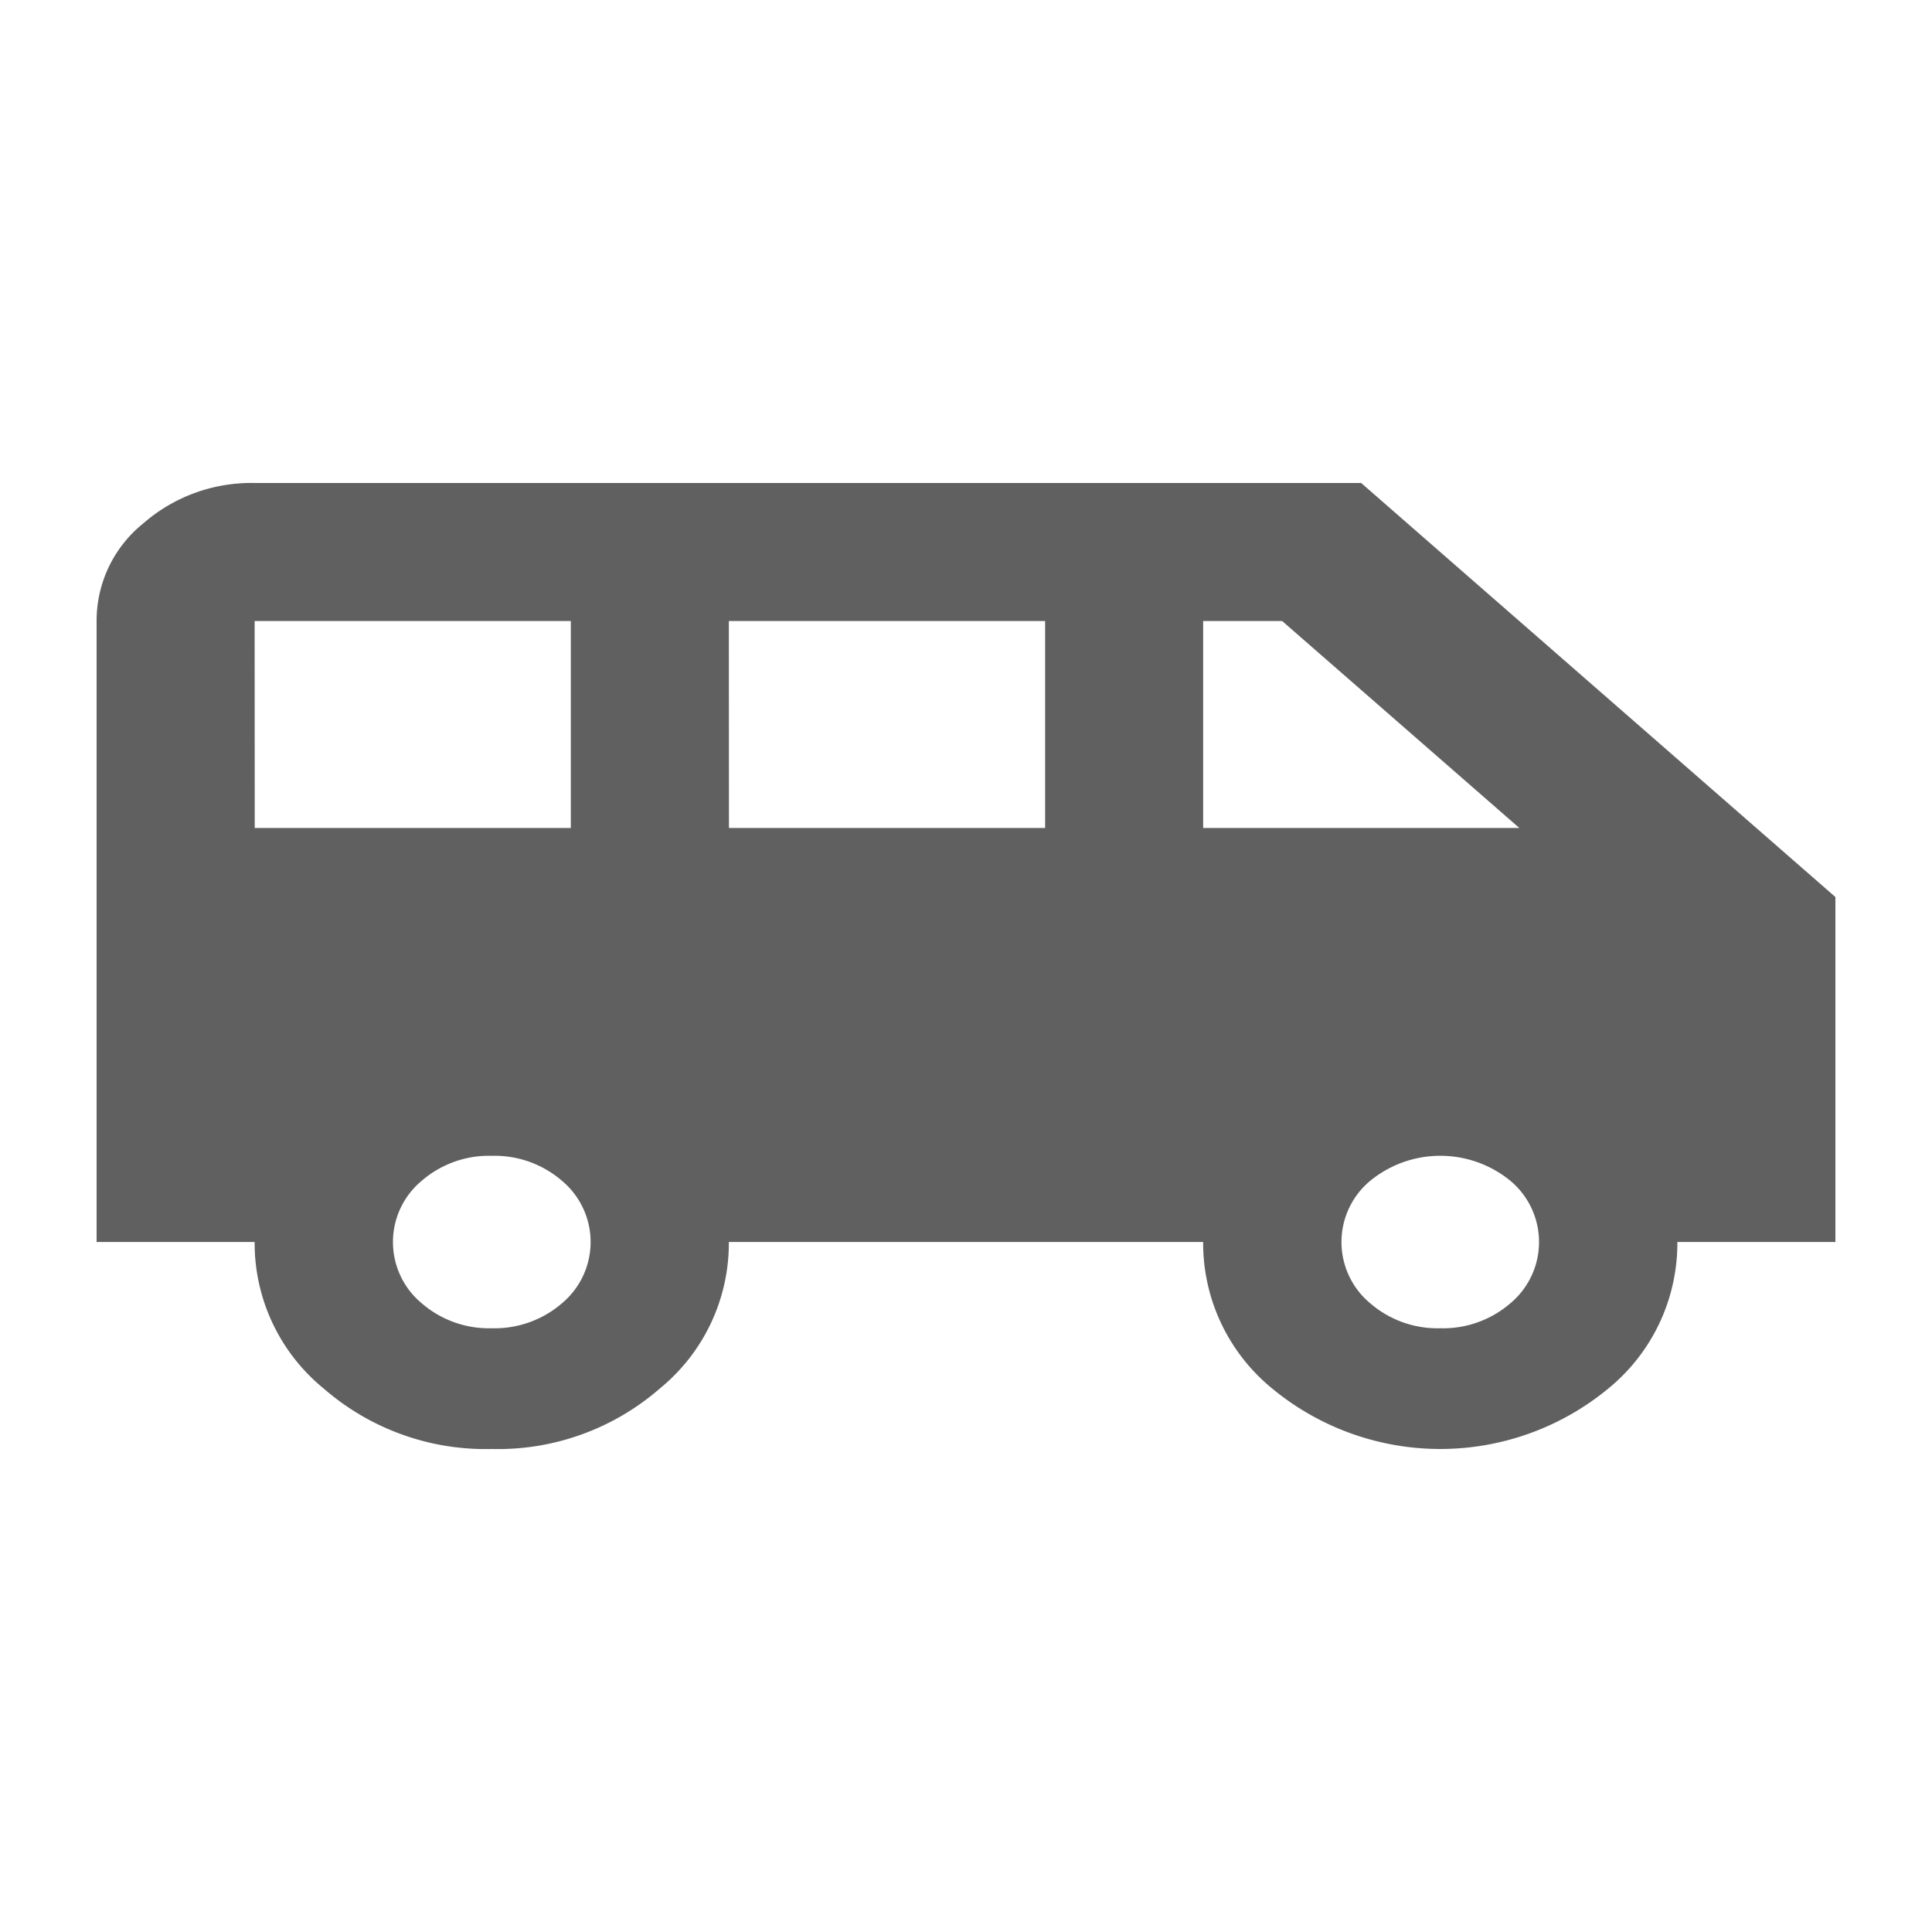 <svg xmlns="http://www.w3.org/2000/svg" width="20" height="20" viewBox="0 0 20 20">
  <g id="Group_6965" data-name="Group 6965" transform="translate(-307 -1077)">
    <path id="airport_shuttle_FILL1_wght400_GRAD0_opsz24" d="M5.091,15a2.552,2.552,0,0,1-1.739-.625,1.943,1.943,0,0,1-.716-1.518H1V6.429A1.293,1.293,0,0,1,1.481,5.42,1.7,1.7,0,0,1,2.636,5H14.091L19,9.286v3.571H17.364a1.943,1.943,0,0,1-.716,1.518,2.731,2.731,0,0,1-3.477,0,1.943,1.943,0,0,1-.716-1.518H7.545a1.943,1.943,0,0,1-.716,1.518A2.552,2.552,0,0,1,5.091,15Zm7.364-6.429h3.273L13.273,6.429h-.818Zm-4.909,0h3.273V6.429H7.545Zm-4.909,0H5.909V6.429H2.636ZM5.091,13.75a1.066,1.066,0,0,0,.727-.259.826.826,0,0,0,0-1.267,1.066,1.066,0,0,0-.727-.259,1.063,1.063,0,0,0-.726.259.824.824,0,0,0,0,1.267A1.063,1.063,0,0,0,5.091,13.75Zm9.818,0a1.066,1.066,0,0,0,.727-.259.826.826,0,0,0,0-1.267,1.146,1.146,0,0,0-1.452,0,.824.824,0,0,0,0,1.267A1.063,1.063,0,0,0,14.909,13.75Z" transform="translate(307 1077)" fill="#606060"/>
    <rect id="Rectangle_3444" data-name="Rectangle 3444" width="20" height="20" transform="translate(307 1077)" fill="none"/>
  </g>
</svg>
